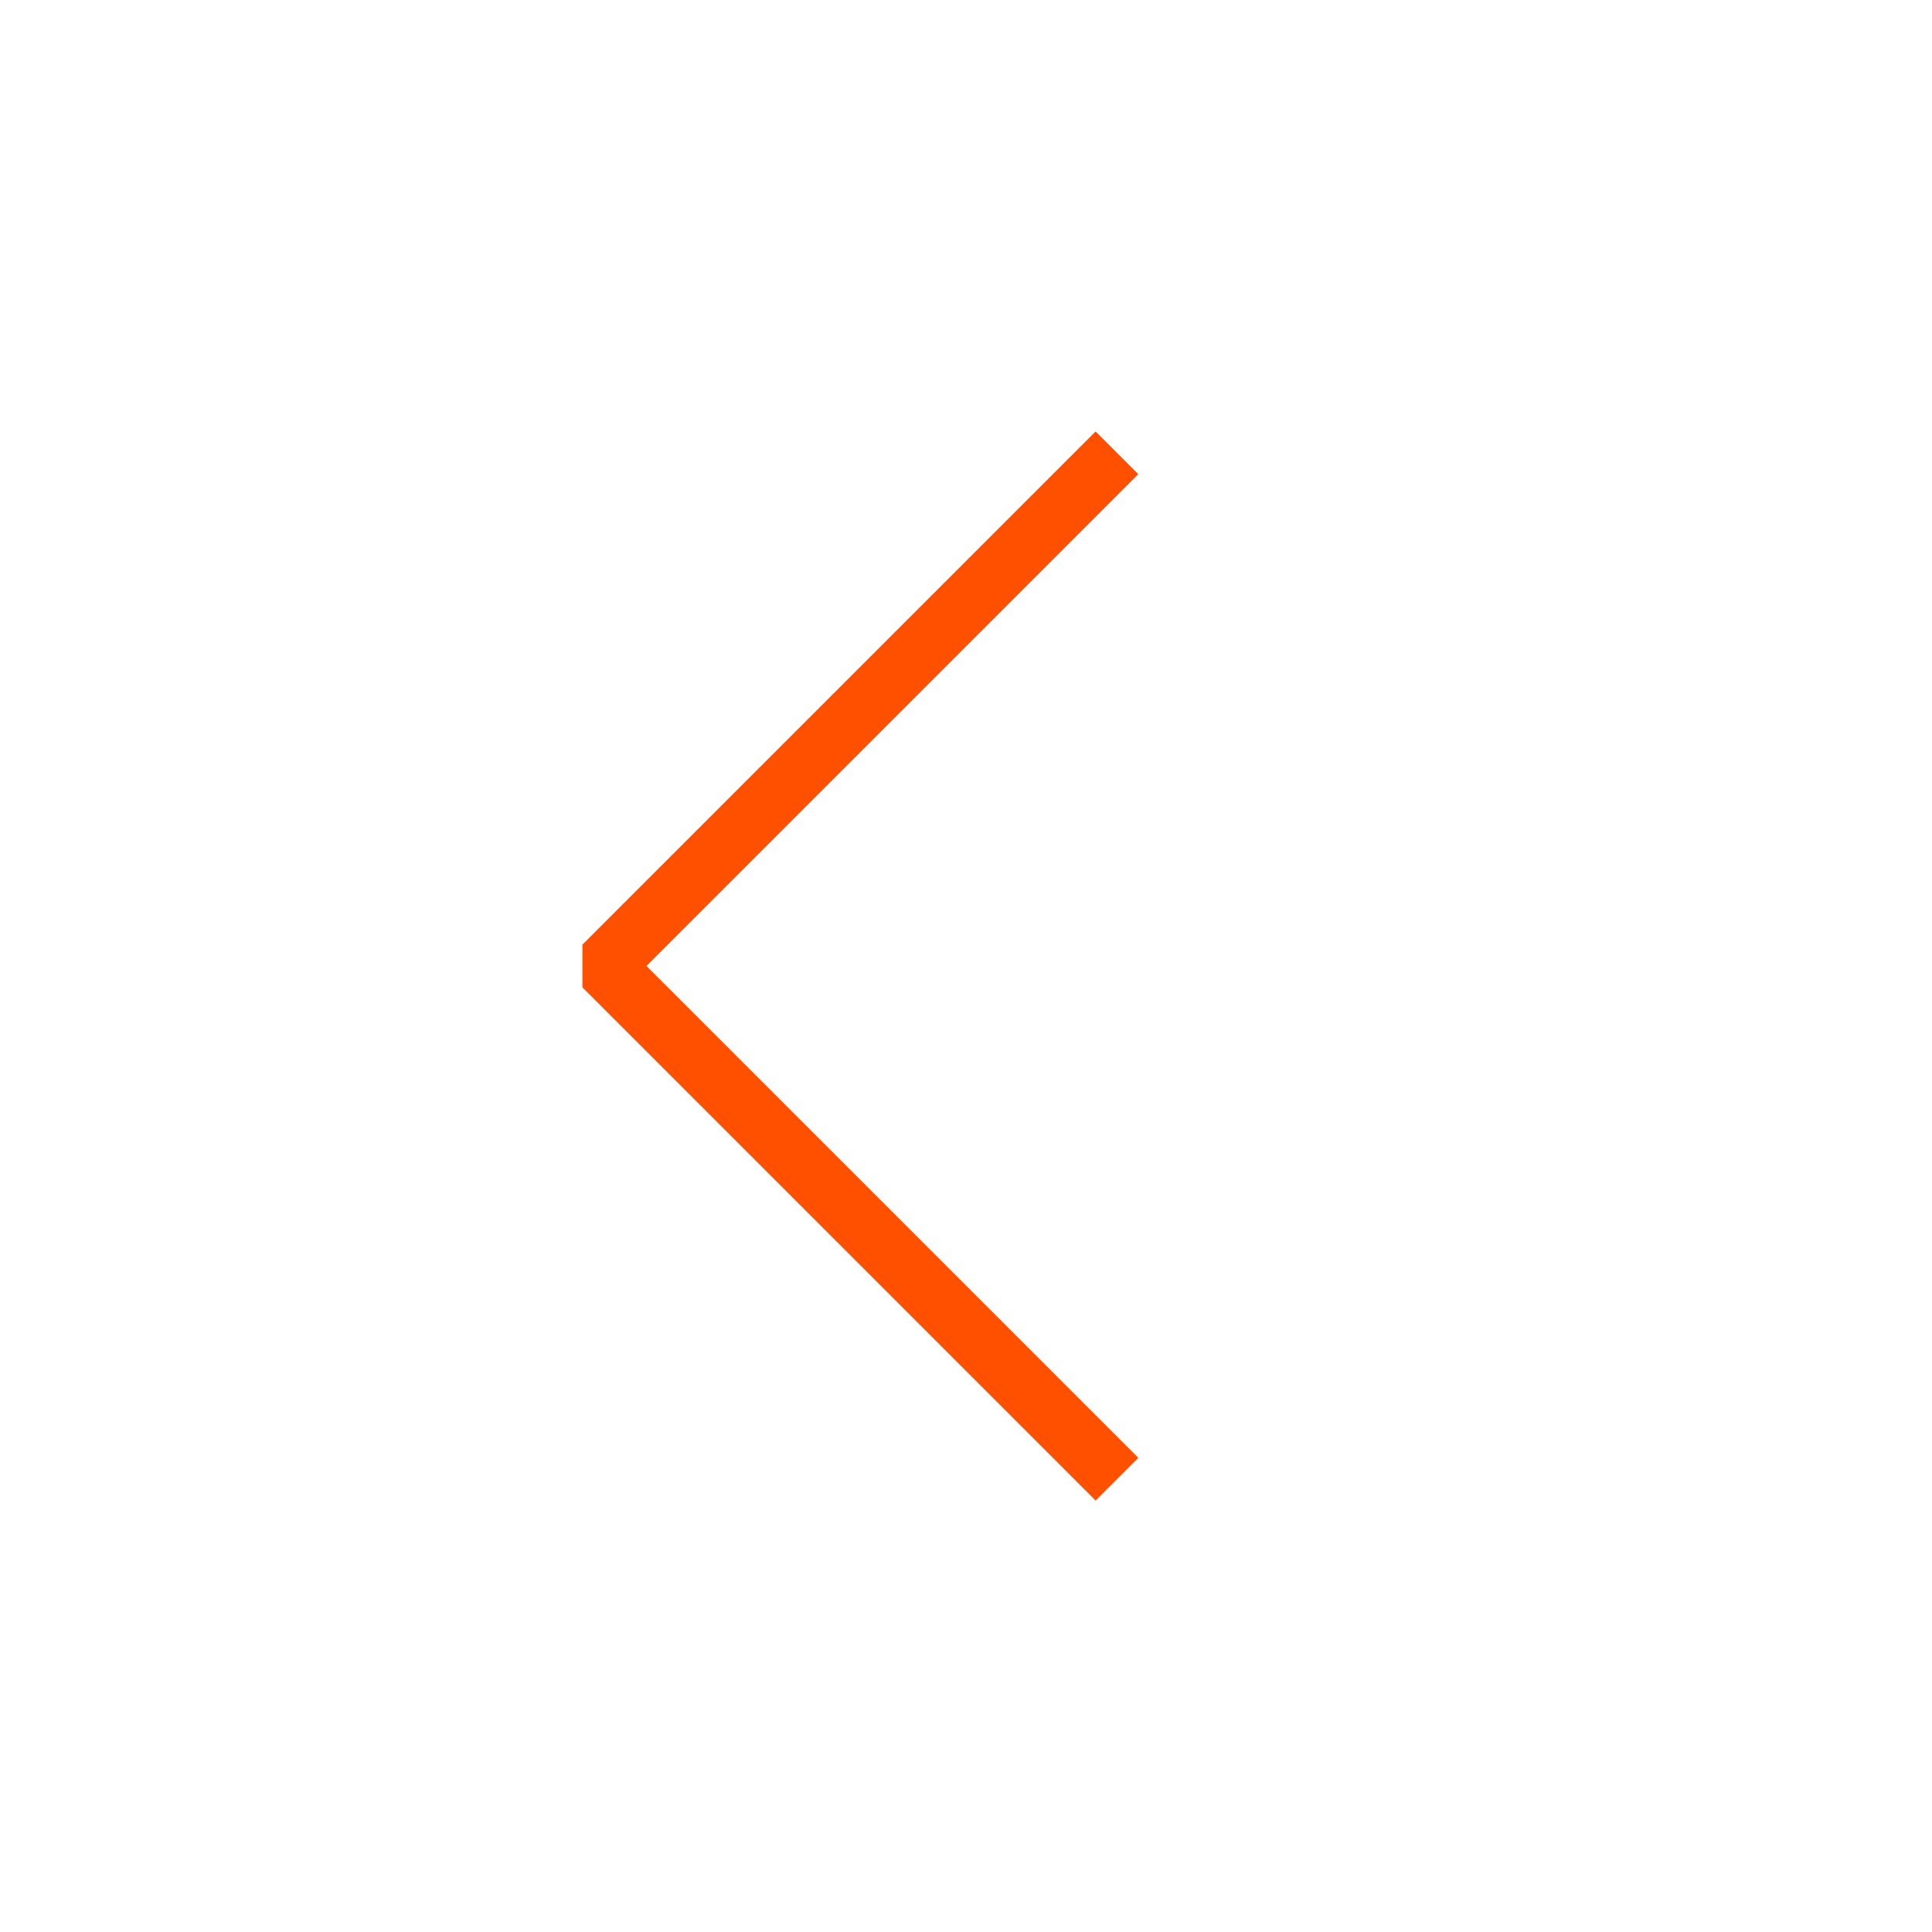 <?xml version="1.0" encoding="UTF-8"?> <svg xmlns="http://www.w3.org/2000/svg" width="64" height="64" viewBox="0 0 64 64" fill="none"> <path d="M37 15L20 32L37 49" stroke="#FF5000" stroke-width="2" stroke-miterlimit="10" stroke-linejoin="bevel"></path> </svg> 